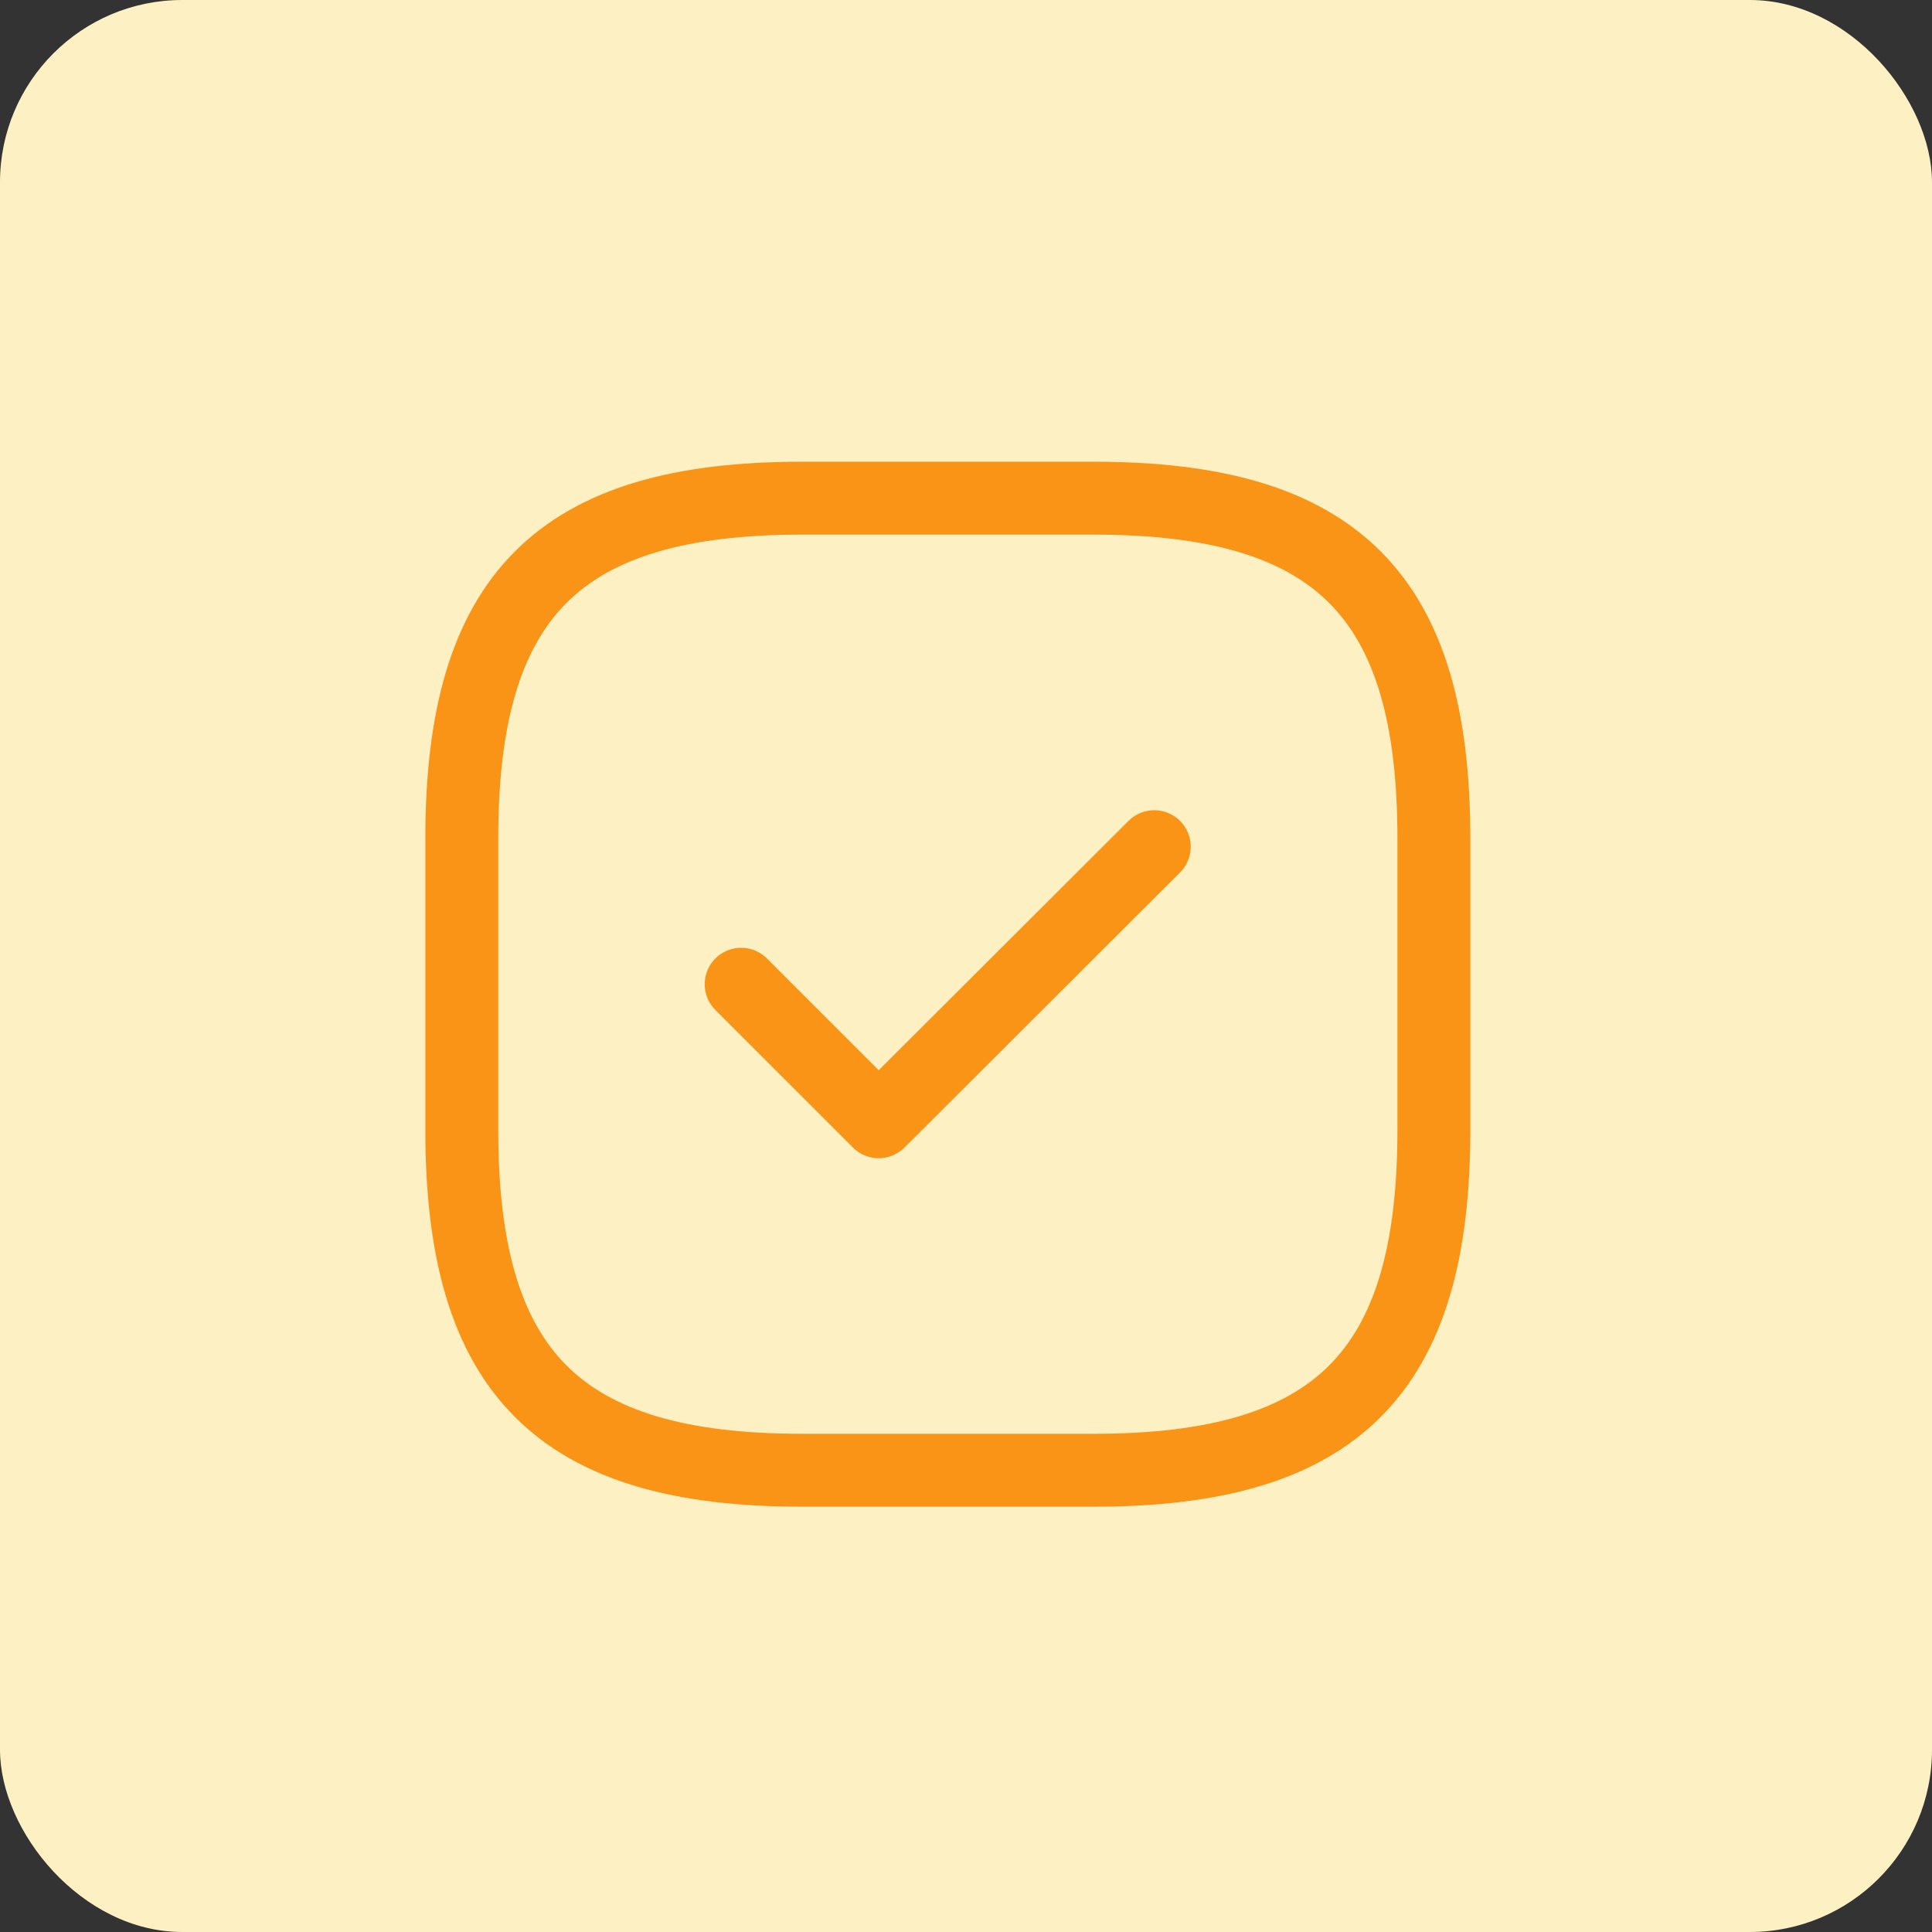<svg width="53" height="53" viewBox="0 0 53 53" fill="none" xmlns="http://www.w3.org/2000/svg">
<rect x="0" y="0" width="53" height="53" fill="#333333" stroke="none"/>
<rect width="53" height="53" rx="5" fill="#FDF1C4"/>
<path d="M22.001 40.333H30.001C36.668 40.333 39.335 37.666 39.335 30.999V22.999C39.335 16.333 36.668 13.666 30.001 13.666H22.001C15.335 13.666 12.668 16.333 12.668 22.999V30.999C12.668 37.666 15.335 40.333 22.001 40.333Z" stroke="#F99416" stroke-width="2" stroke-linecap="round" stroke-linejoin="round"/>
<path d="M20.332 27L24.105 30.773L31.665 23.227" stroke="#F99416" stroke-width="2" stroke-linecap="round" stroke-linejoin="round"/>
</svg>
